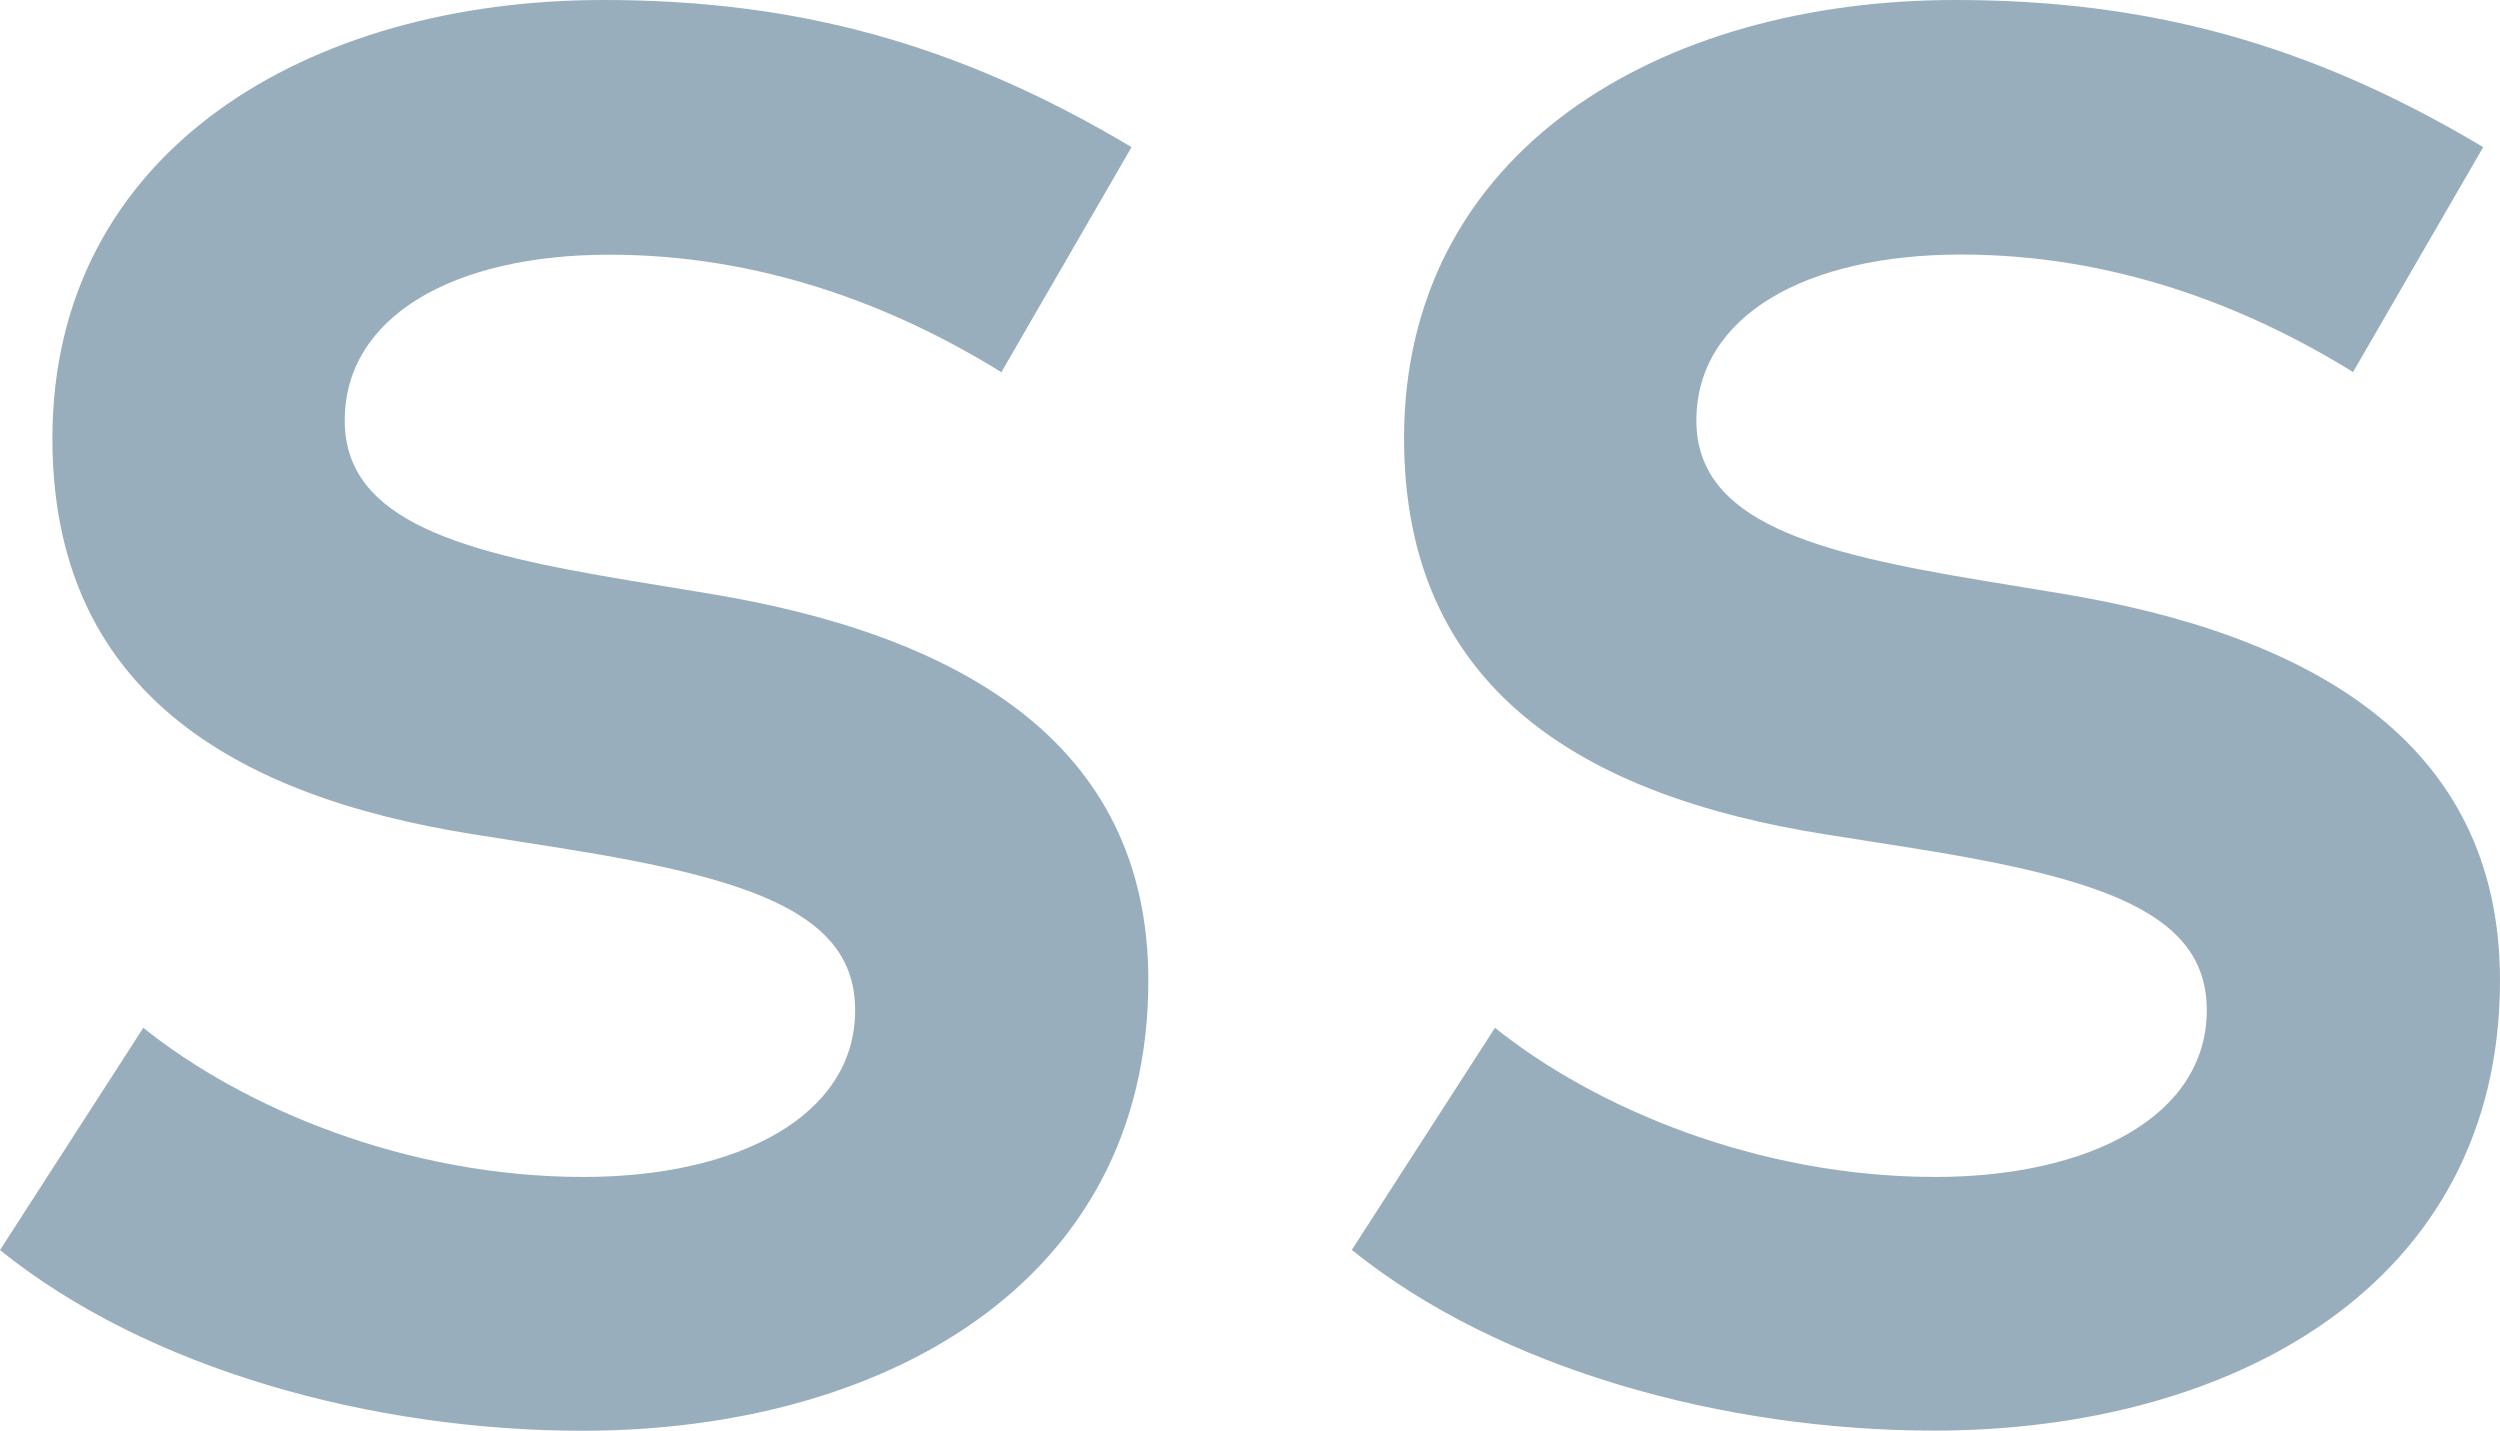 <?xml version="1.0" encoding="utf-8"?>
<!-- Generator: Adobe Illustrator 23.0.2, SVG Export Plug-In . SVG Version: 6.00 Build 0)  -->
<svg version="1.1" id="Ebene_1" xmlns="http://www.w3.org/2000/svg" xmlns:xlink="http://www.w3.org/1999/xlink" x="0px" y="0px"
	 viewBox="0 0 171.29 98.03" style="enable-background:new 0 0 171.29 98.03;" xml:space="preserve">
<style type="text/css">
	.st0{fill:#99AEBD;}
</style>
<g>
	<path class="st0" d="M170.14,10.08C158.24,2.98,147.21,0,133.95,0C113.79,0,96.2,10.28,96.2,30.04c0,17.12,12.18,24.49,28.89,27.13
		l6.02,0.95c13.19,2.1,20.09,4.53,20.09,11.09c0,7.31-8.12,11.43-18.6,11.43c-12.18,0-23.34-4.74-30.17-10.22l-9.81,15.22
		c10.15,8.19,25.57,12.38,39.91,12.38c20.36,0,38.76-9.94,38.76-30.85c0-16.51-13.26-23.75-30.17-26.52l-5.34-0.88
		c-11.37-1.89-19.55-3.99-19.55-10.96c0-7.17,7.51-11.37,18.13-11.37c10.35,0,19.42,3.45,26.86,8.05L170.14,10.08z M77.53,10.08
		C65.62,2.98,54.59,0,41.33,0C21.17,0,3.59,10.28,3.59,30.04c0,17.12,12.18,24.49,28.89,27.13l6.02,0.95
		c13.19,2.1,20.09,4.53,20.09,11.09c0,7.31-8.12,11.43-18.6,11.43c-12.18,0-23.34-4.74-30.17-10.22L0,85.65
		c10.15,8.19,25.57,12.38,39.92,12.38c20.36,0,38.76-9.94,38.76-30.85c0-16.51-13.26-23.75-30.17-26.52l-5.34-0.88
		c-11.36-1.89-19.55-3.99-19.55-10.96c0-7.17,7.51-11.37,18.13-11.37c10.35,0,19.42,3.45,26.86,8.05L77.53,10.08z"/>
</g>
</svg>
